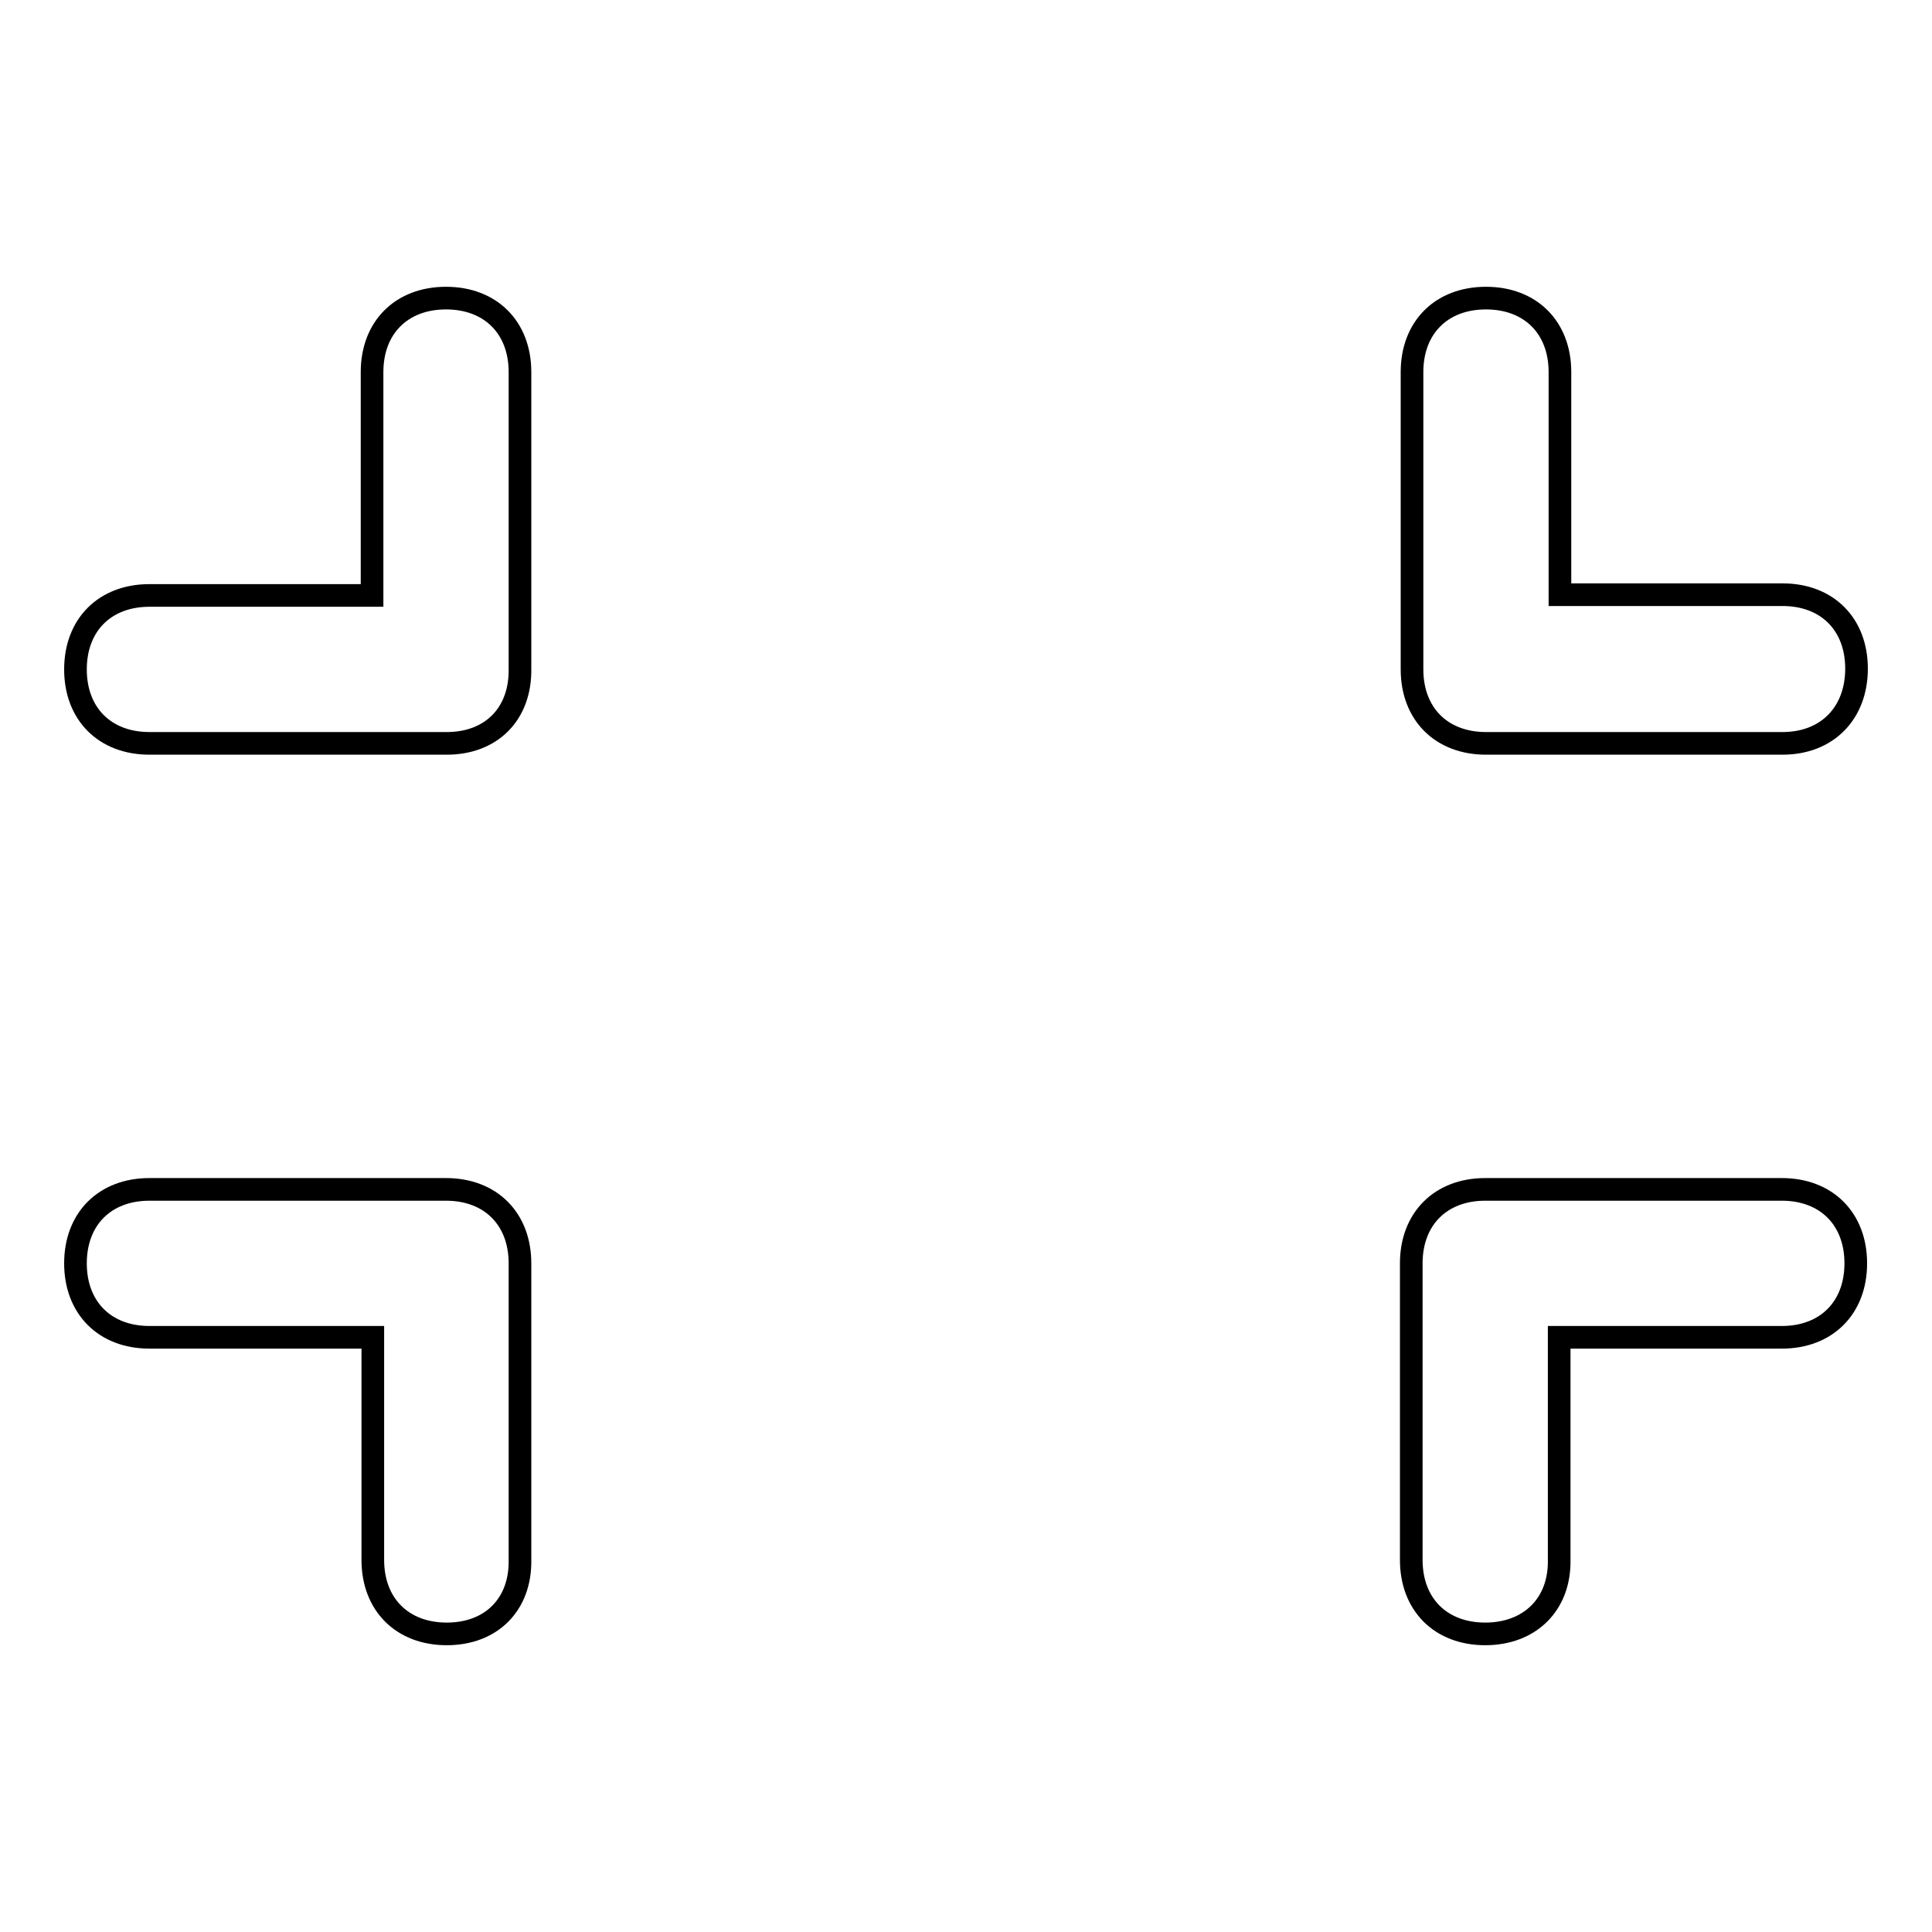 <?xml version="1.0" encoding="utf-8"?>
<!-- Svg Vector Icons : http://www.onlinewebfonts.com/icon -->
<!DOCTYPE svg PUBLIC "-//W3C//DTD SVG 1.1//EN" "http://www.w3.org/Graphics/SVG/1.1/DTD/svg11.dtd">
<svg version="1.1" xmlns="http://www.w3.org/2000/svg" xmlns:xlink="http://www.w3.org/1999/xlink" x="0px" y="0px" viewBox="0 0 256 256" enable-background="new 0 0 256 256" xml:space="preserve">
<g> <path stroke-width="3" fill-opacity="0" stroke="#000000"  d="M59.2,216.5c-5.9,0-9.8-3.9-9.8-9.8v-29.5H19.8c-5.9,0-9.8-3.9-9.8-9.8c0-5.9,3.9-9.8,9.8-9.8h39.3 c5.9,0,9.8,3.9,9.8,9.8v39.3C69,212.6,65.1,216.5,59.2,216.5z M196.8,216.5c-5.9,0-9.8-3.9-9.8-9.8v-39.3c0-5.9,3.9-9.8,9.8-9.8 h39.3c5.9,0,9.8,3.9,9.8,9.8c0,5.9-3.9,9.8-9.8,9.8h-29.5v29.5C206.7,212.6,202.7,216.5,196.8,216.5z M236.2,98.5h-39.3 c-5.9,0-9.8-3.9-9.8-9.8V49.3c0-5.9,3.9-9.8,9.8-9.8c5.9,0,9.8,3.9,9.8,9.8v29.5h29.5c5.9,0,9.8,3.9,9.8,9.8S242.1,98.5,236.2,98.5 z M59.2,98.5H19.8c-5.9,0-9.8-3.9-9.8-9.8s3.9-9.8,9.8-9.8h29.5V49.3c0-5.9,3.9-9.8,9.8-9.8c5.9,0,9.8,3.9,9.8,9.8v39.3 C69,94.6,65.1,98.5,59.2,98.5z"/></g>
</svg>